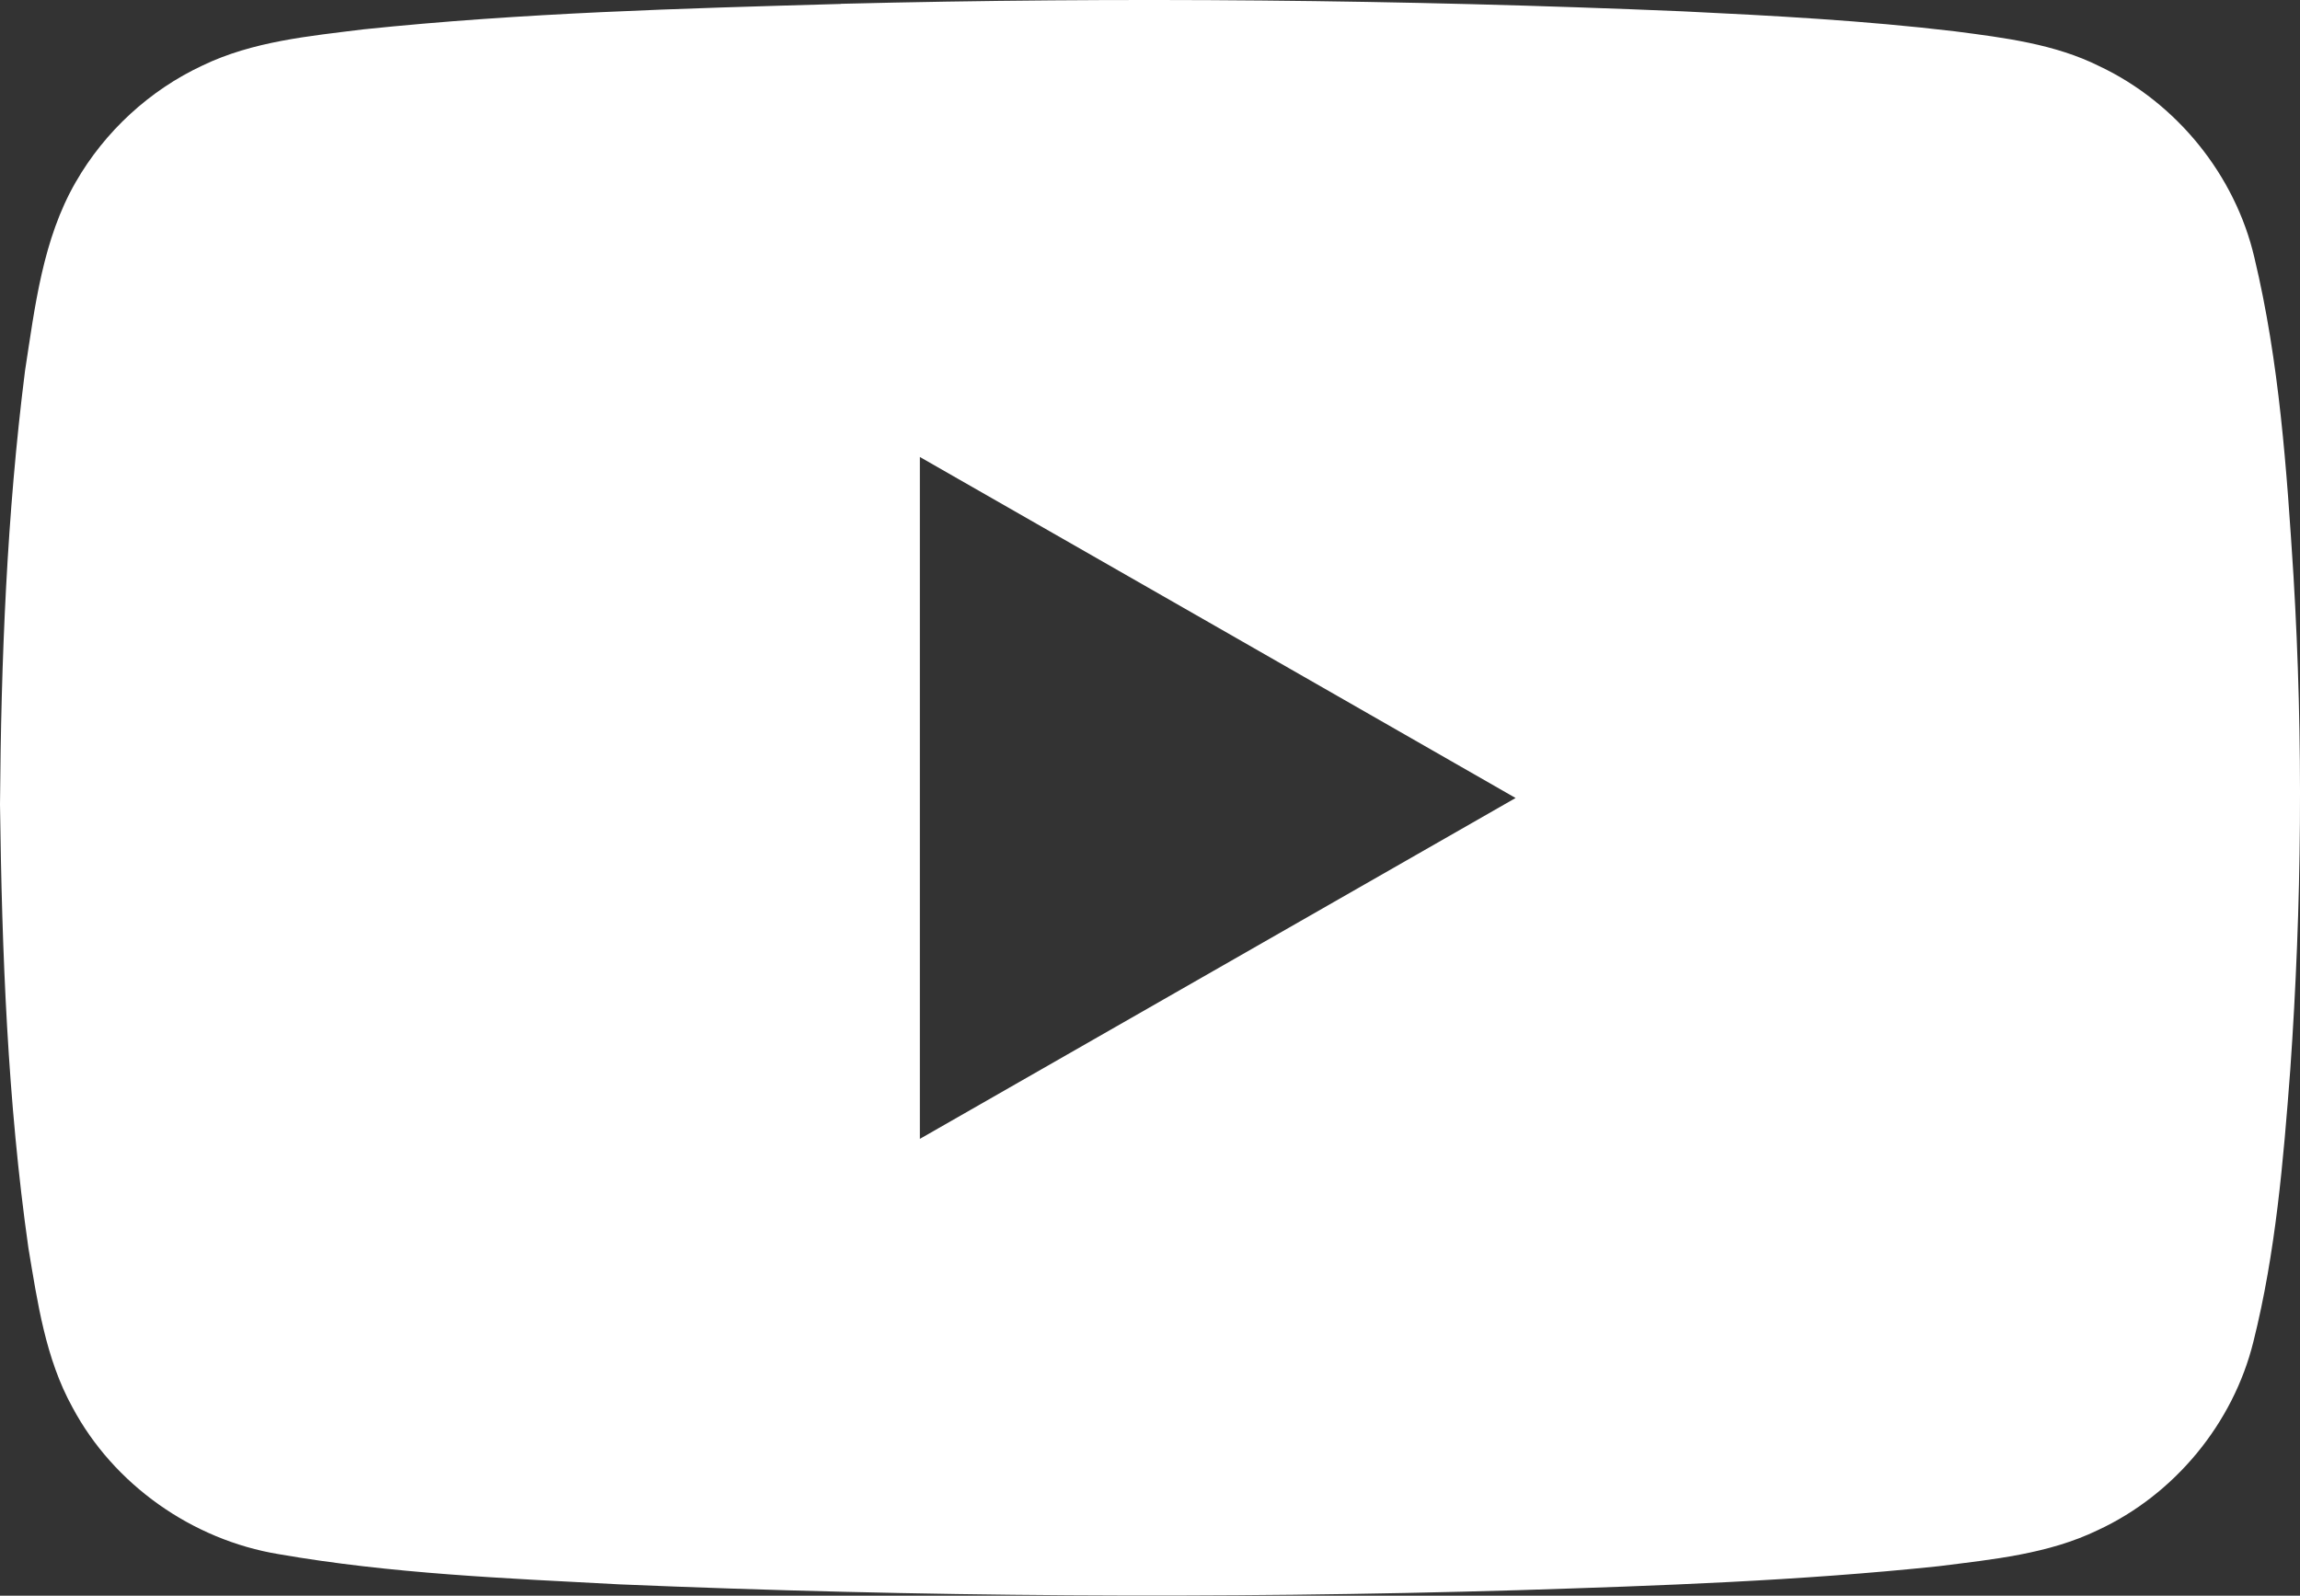 <svg width="49" height="34" viewBox="0 0 49 34" fill="none" xmlns="http://www.w3.org/2000/svg">
<rect x="0" y="0" width="49" height="34" fill="#333333" stroke="none"/>
<path d="M17.913 0.081C23.887 -0.068 29.87 -0.01 35.839 0.241C37.781 0.334 39.721 0.438 41.653 0.668C42.702 0.805 43.778 0.936 44.733 1.414C46.374 2.193 47.619 3.731 48.028 5.488C48.561 7.714 48.717 10.005 48.862 12.281C49.072 15.784 49.038 19.294 48.793 22.792C48.645 24.737 48.482 26.692 48.007 28.588C47.578 30.328 46.328 31.846 44.69 32.604C43.636 33.113 42.451 33.226 41.303 33.371C38.327 33.684 35.334 33.788 32.343 33.882C25.962 34.069 19.575 34.026 13.199 33.758C10.775 33.629 8.338 33.532 5.941 33.115C4.094 32.812 2.419 31.628 1.544 29.987C0.967 28.942 0.799 27.746 0.605 26.59C0.161 23.465 0.041 20.301 0 17.142C0.023 14.056 0.145 10.964 0.533 7.901C0.745 6.53 0.909 5.099 1.615 3.877C2.233 2.802 3.188 1.92 4.318 1.394C5.387 0.88 6.587 0.769 7.748 0.625C11.124 0.273 14.521 0.18 17.913 0.084M19.597 9.737C19.597 14.58 19.597 19.423 19.597 24.266C23.829 21.846 28.058 19.423 32.289 17.003C28.06 14.58 23.829 12.157 19.597 9.737Z" fill="white"/>
</svg>
